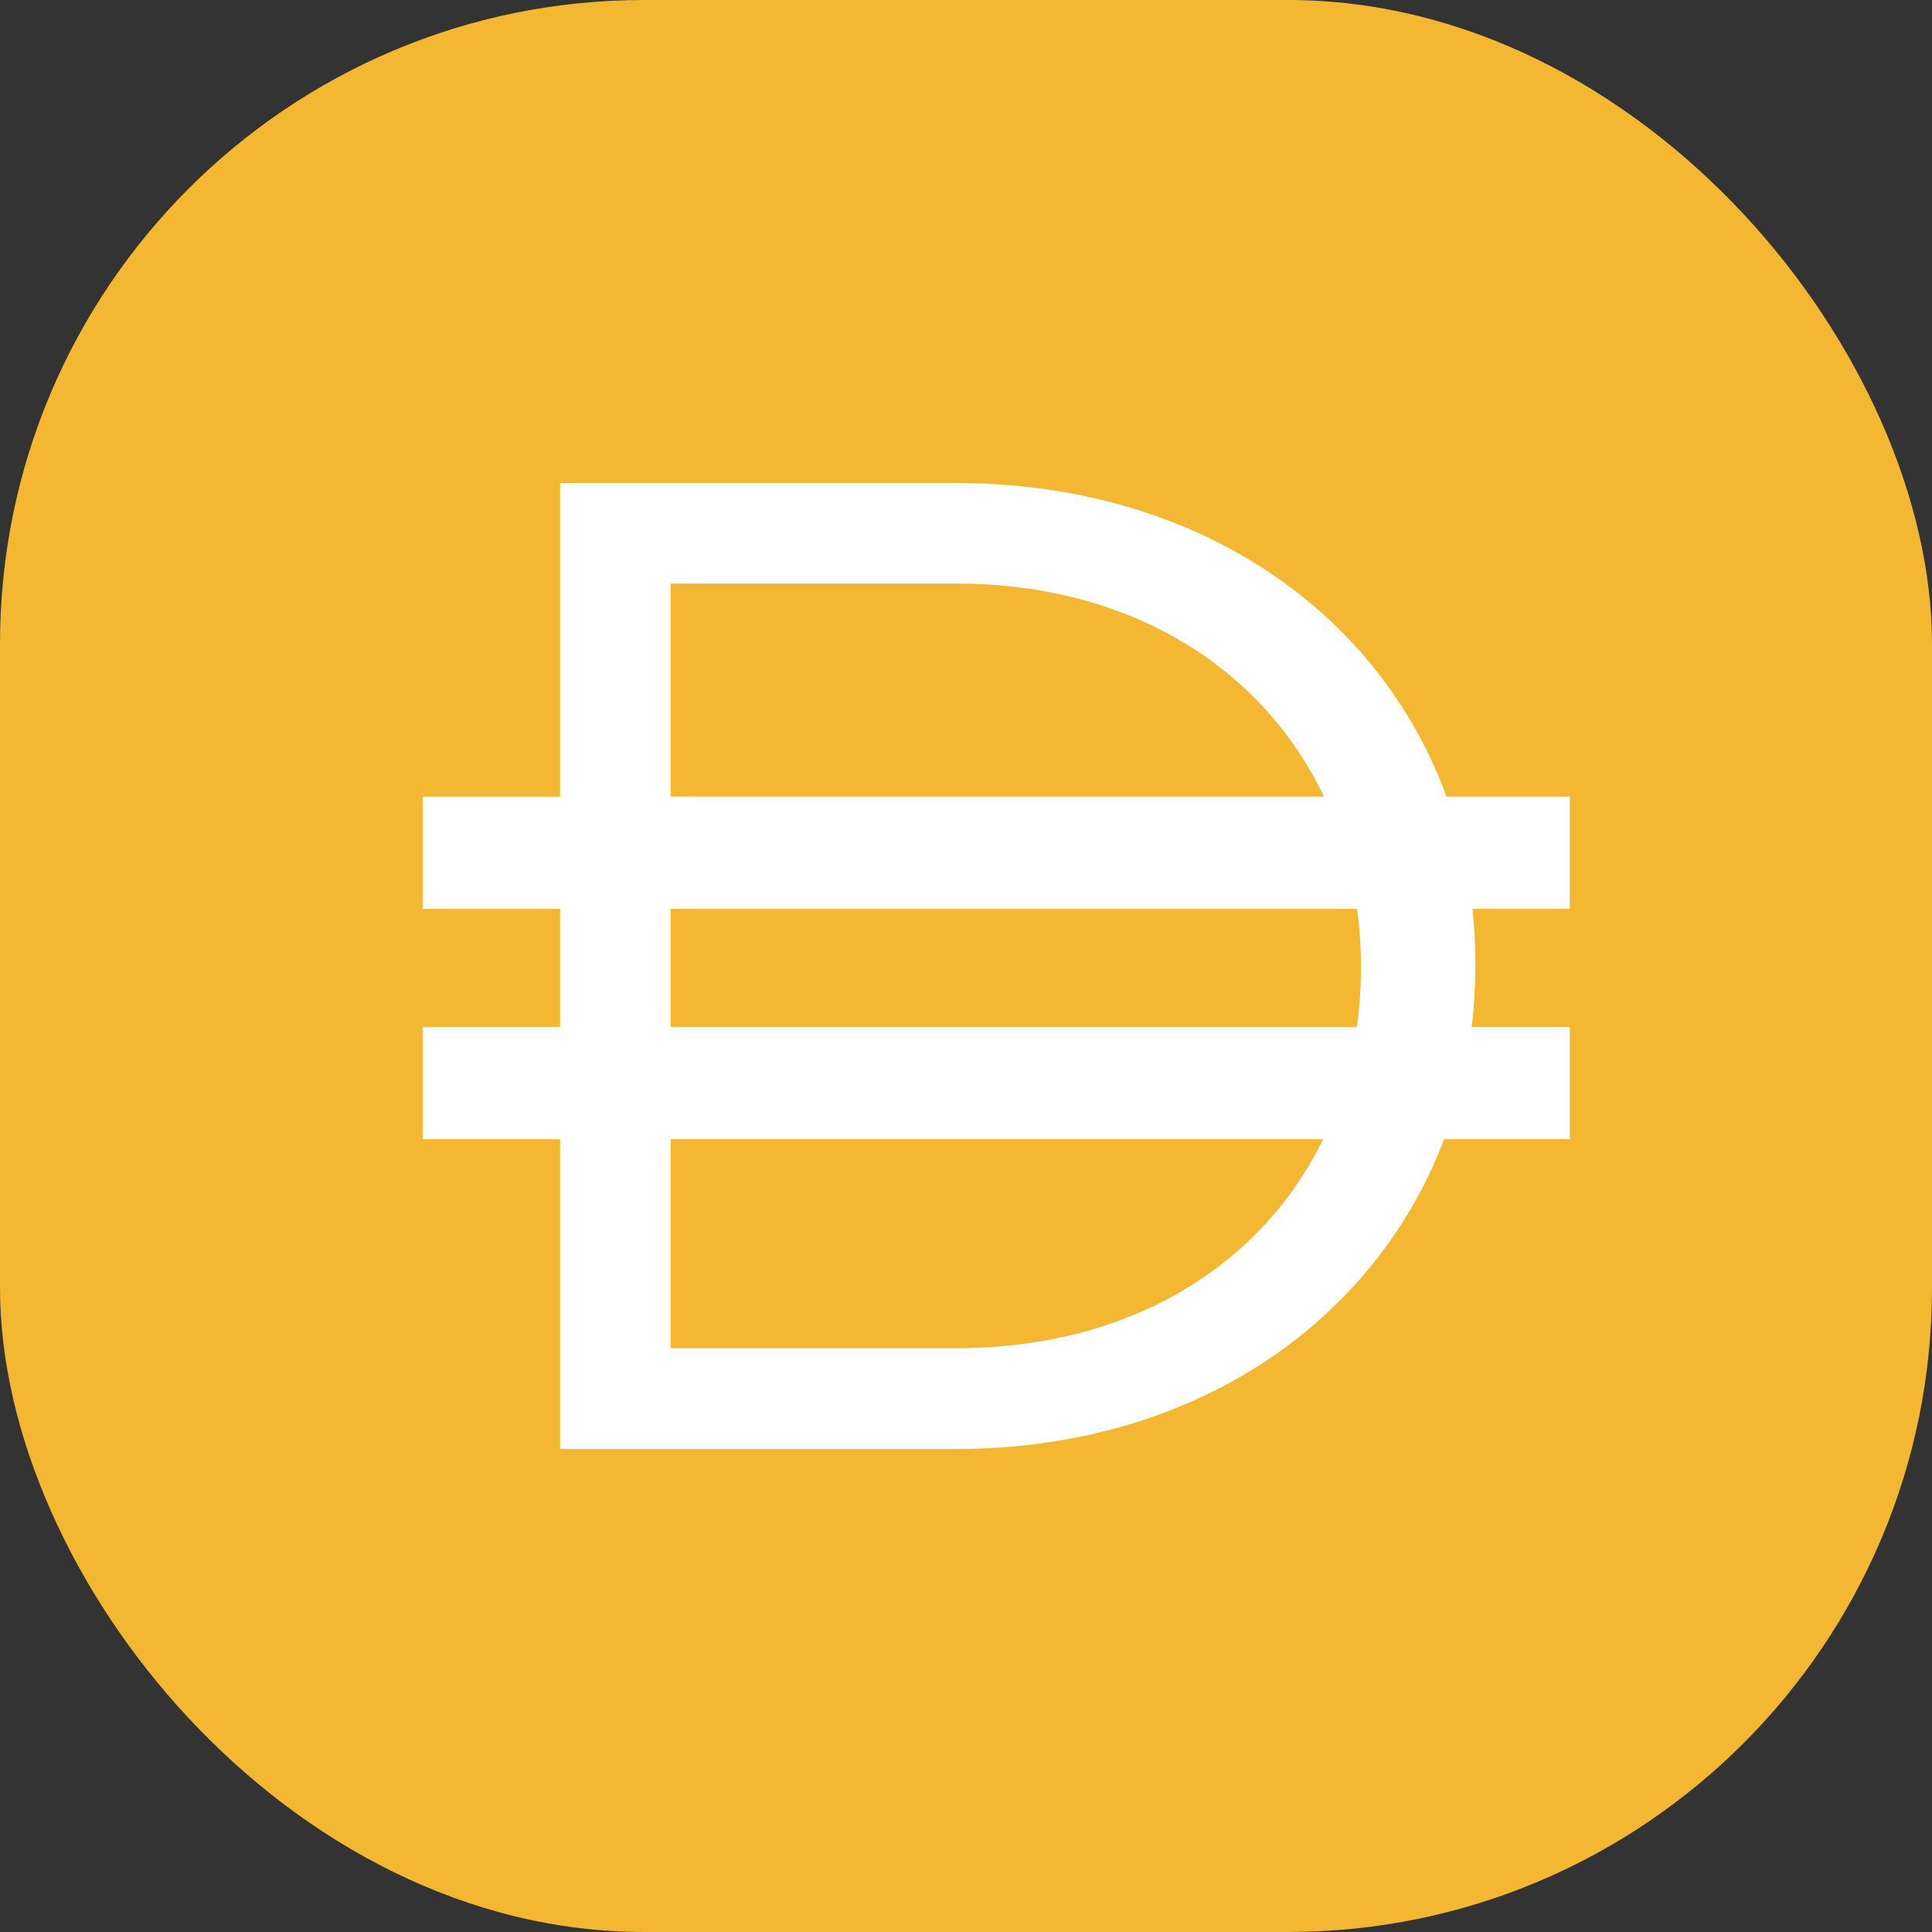 <svg width="48" height="48" viewBox="0 0 48 48" fill="none" xmlns="http://www.w3.org/2000/svg">
<rect x="0" y="0" width="48" height="48" fill="#333333" stroke="none"/>
<g clip-path="url(#clip0_13942_129442)">
<rect width="48" height="48" rx="16" fill="#F4B731"/>
<mask id="mask0_13942_129442" style="mask-type:luminance" maskUnits="userSpaceOnUse" x="0" y="0" width="48" height="48">
<path d="M48 0H0V48H48V0Z" fill="white"/>
</mask>
<g mask="url(#mask0_13942_129442)">
<path d="M24 48C37.255 48 48 37.255 48 24C48 10.745 37.255 0 24 0C10.745 0 0 10.745 0 24C0 37.255 10.745 48 24 48Z" fill="#F4B731"/>
<path fill-rule="evenodd" clip-rule="evenodd" d="M13.915 12H23.744C29.721 12 34.252 15.174 35.938 19.791H39V22.582H36.584C36.63 23.023 36.654 23.474 36.654 23.93V23.998C36.654 24.512 36.624 25.018 36.564 25.514H39V28.303H35.88C34.151 32.858 29.655 36 23.745 36H13.915V28.303H10.5V25.514H13.915V22.582H10.5V19.793H13.915V12ZM16.662 28.303V33.496H23.742C28.113 33.496 31.359 31.416 32.87 28.303H16.662ZM33.711 25.514H16.662V22.582H33.717C33.779 23.043 33.812 23.515 33.812 23.998V24.066C33.812 24.559 33.777 25.041 33.711 25.512V25.514ZM23.745 14.498C28.134 14.498 31.39 16.634 32.892 19.79H16.662V14.499H23.742L23.745 14.498Z" fill="white"/>
</g>
</g>
<defs>
<clipPath id="clip0_13942_129442">
<rect width="48" height="48" fill="white"/>
</clipPath>
</defs>
</svg>
